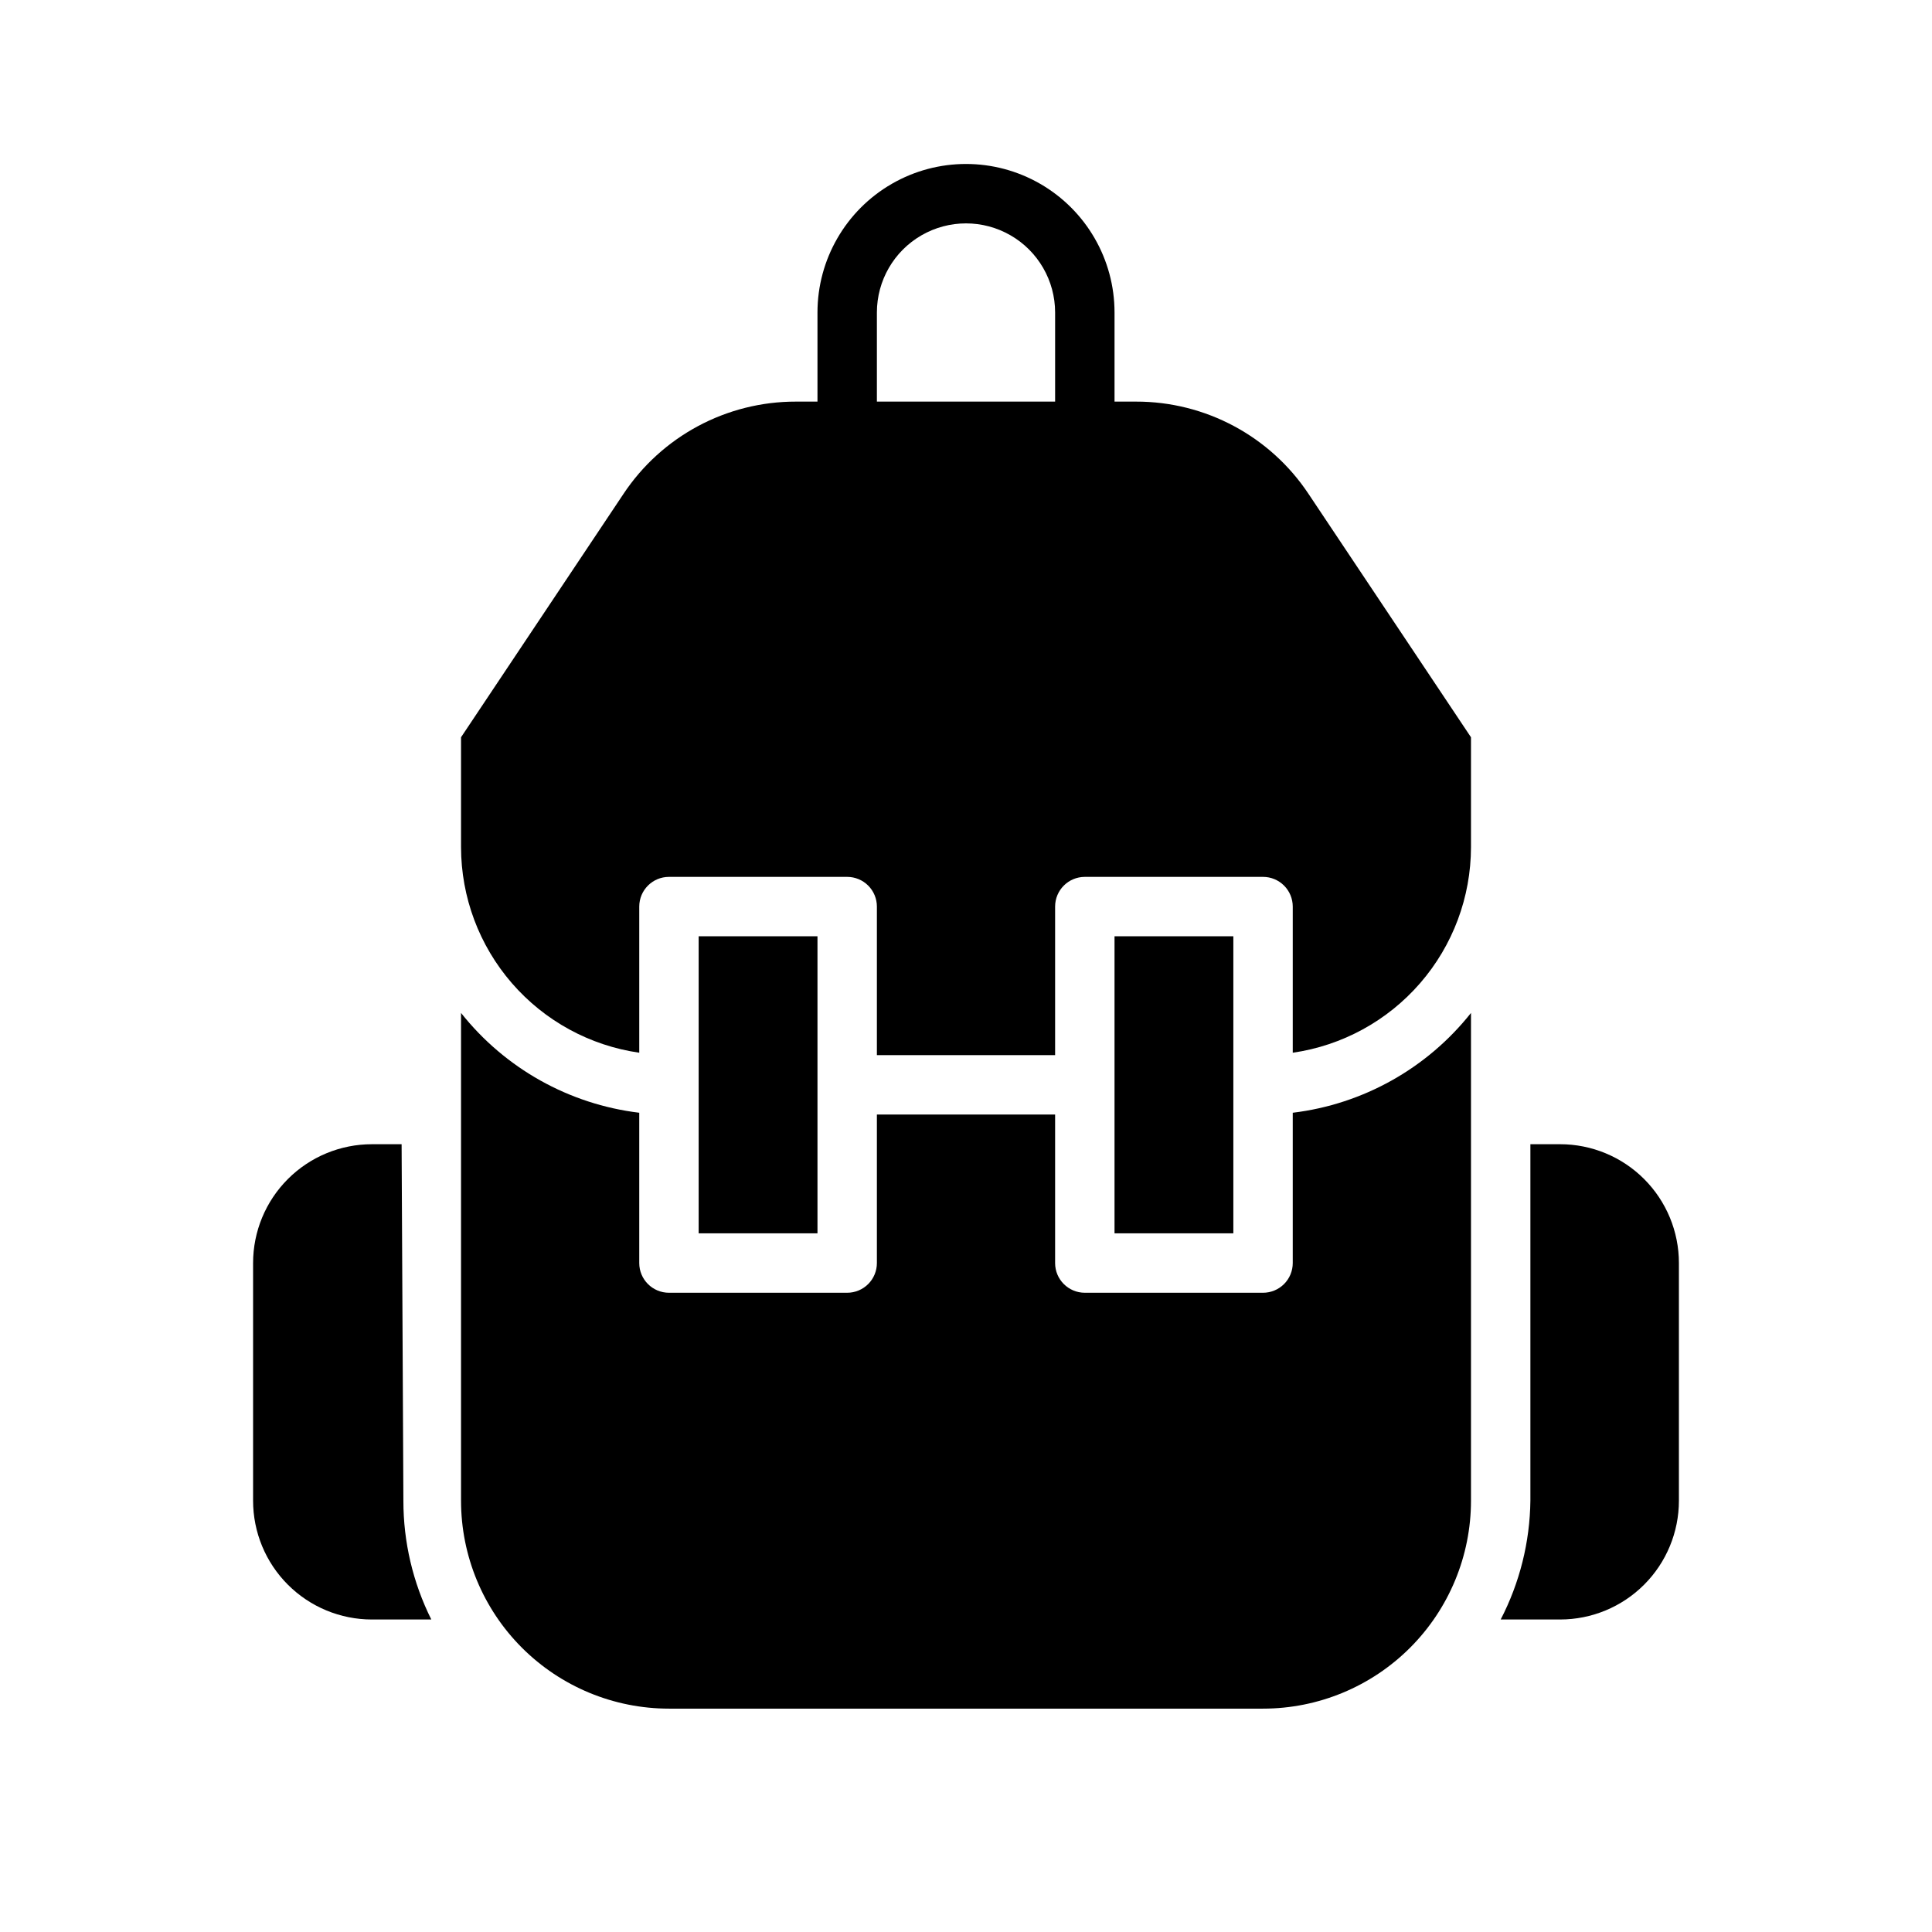 <?xml version="1.0" encoding="UTF-8"?>
<!-- The Best Svg Icon site in the world: iconSvg.co, Visit us! https://iconsvg.co -->
<svg fill="#000000" width="800px" height="800px" version="1.1" viewBox="144 144 512 512" xmlns="http://www.w3.org/2000/svg">
 <g>
  <path d="m445.03 250.43h-5.668v-23.617c0-14.059-7.504-27.055-19.68-34.086-12.18-7.031-27.184-7.031-39.359 0-12.18 7.031-19.684 20.027-19.684 34.086v23.617h-5.668c-18.43-0.039-35.645 9.188-45.812 24.562l-42.98 64.391v29.129c0.016 13.238 4.797 26.031 13.469 36.031 8.672 10.004 20.656 16.551 33.762 18.441v-38.73c0-4.348 3.523-7.871 7.871-7.871h47.234c2.086 0 4.09 0.828 5.566 2.305s2.305 3.481 2.305 5.566v39.359h47.23v-39.359c0-4.348 3.527-7.871 7.875-7.871h47.23c2.086 0 4.09 0.828 5.566 2.305 1.477 1.477 2.305 3.481 2.305 5.566v38.73c13.105-1.891 25.09-8.438 33.762-18.441 8.676-10 13.457-22.793 13.473-36.031v-29.129l-42.984-64.391c-10.168-15.375-27.383-24.602-45.812-24.562zm-68.645 0v-23.617c0-8.438 4.5-16.23 11.809-20.449 7.305-4.219 16.309-4.219 23.613 0 7.309 4.219 11.809 12.012 11.809 20.449v23.617z"/>
  <path d="m250.43 447.23h-7.871c-8.352 0-16.359 3.316-22.266 9.223s-9.223 13.914-9.223 22.266v62.977c0 8.352 3.316 16.359 9.223 22.266s13.914 9.223 22.266 9.223h15.742c-4.883-9.777-7.414-20.559-7.398-31.488z"/>
  <path d="m486.59 438.89v39.832c0 2.086-0.828 4.09-2.305 5.566-1.477 1.477-3.481 2.305-5.566 2.305h-47.23c-4.348 0-7.875-3.523-7.875-7.871v-39.359h-47.23v39.359c0 2.086-0.828 4.09-2.305 5.566-1.477 1.477-3.481 2.305-5.566 2.305h-47.234c-4.348 0-7.871-3.523-7.871-7.871v-39.832c-18.613-2.25-35.586-11.758-47.23-26.449v129.26c0 14.613 5.805 28.629 16.137 38.965 10.336 10.332 24.352 16.141 38.965 16.141h157.44c14.613 0 28.629-5.809 38.965-16.141 10.332-10.336 16.141-24.352 16.141-38.965v-129.26c-11.645 14.691-28.621 24.199-47.234 26.449z"/>
  <path d="m557.44 447.23h-7.871v94.465c-0.129 10.965-2.824 21.75-7.871 31.488h15.742c8.352 0 16.363-3.316 22.266-9.223 5.906-5.906 9.223-13.914 9.223-22.266v-62.977c0-8.352-3.316-16.359-9.223-22.266-5.902-5.906-13.914-9.223-22.266-9.223z"/>
  <path d="m360.64 423.61v-31.488h-31.488v78.723h31.488z"/>
  <path d="m470.85 423.61v-31.488h-31.488v78.723h31.488z"/>
 </g>
</svg>